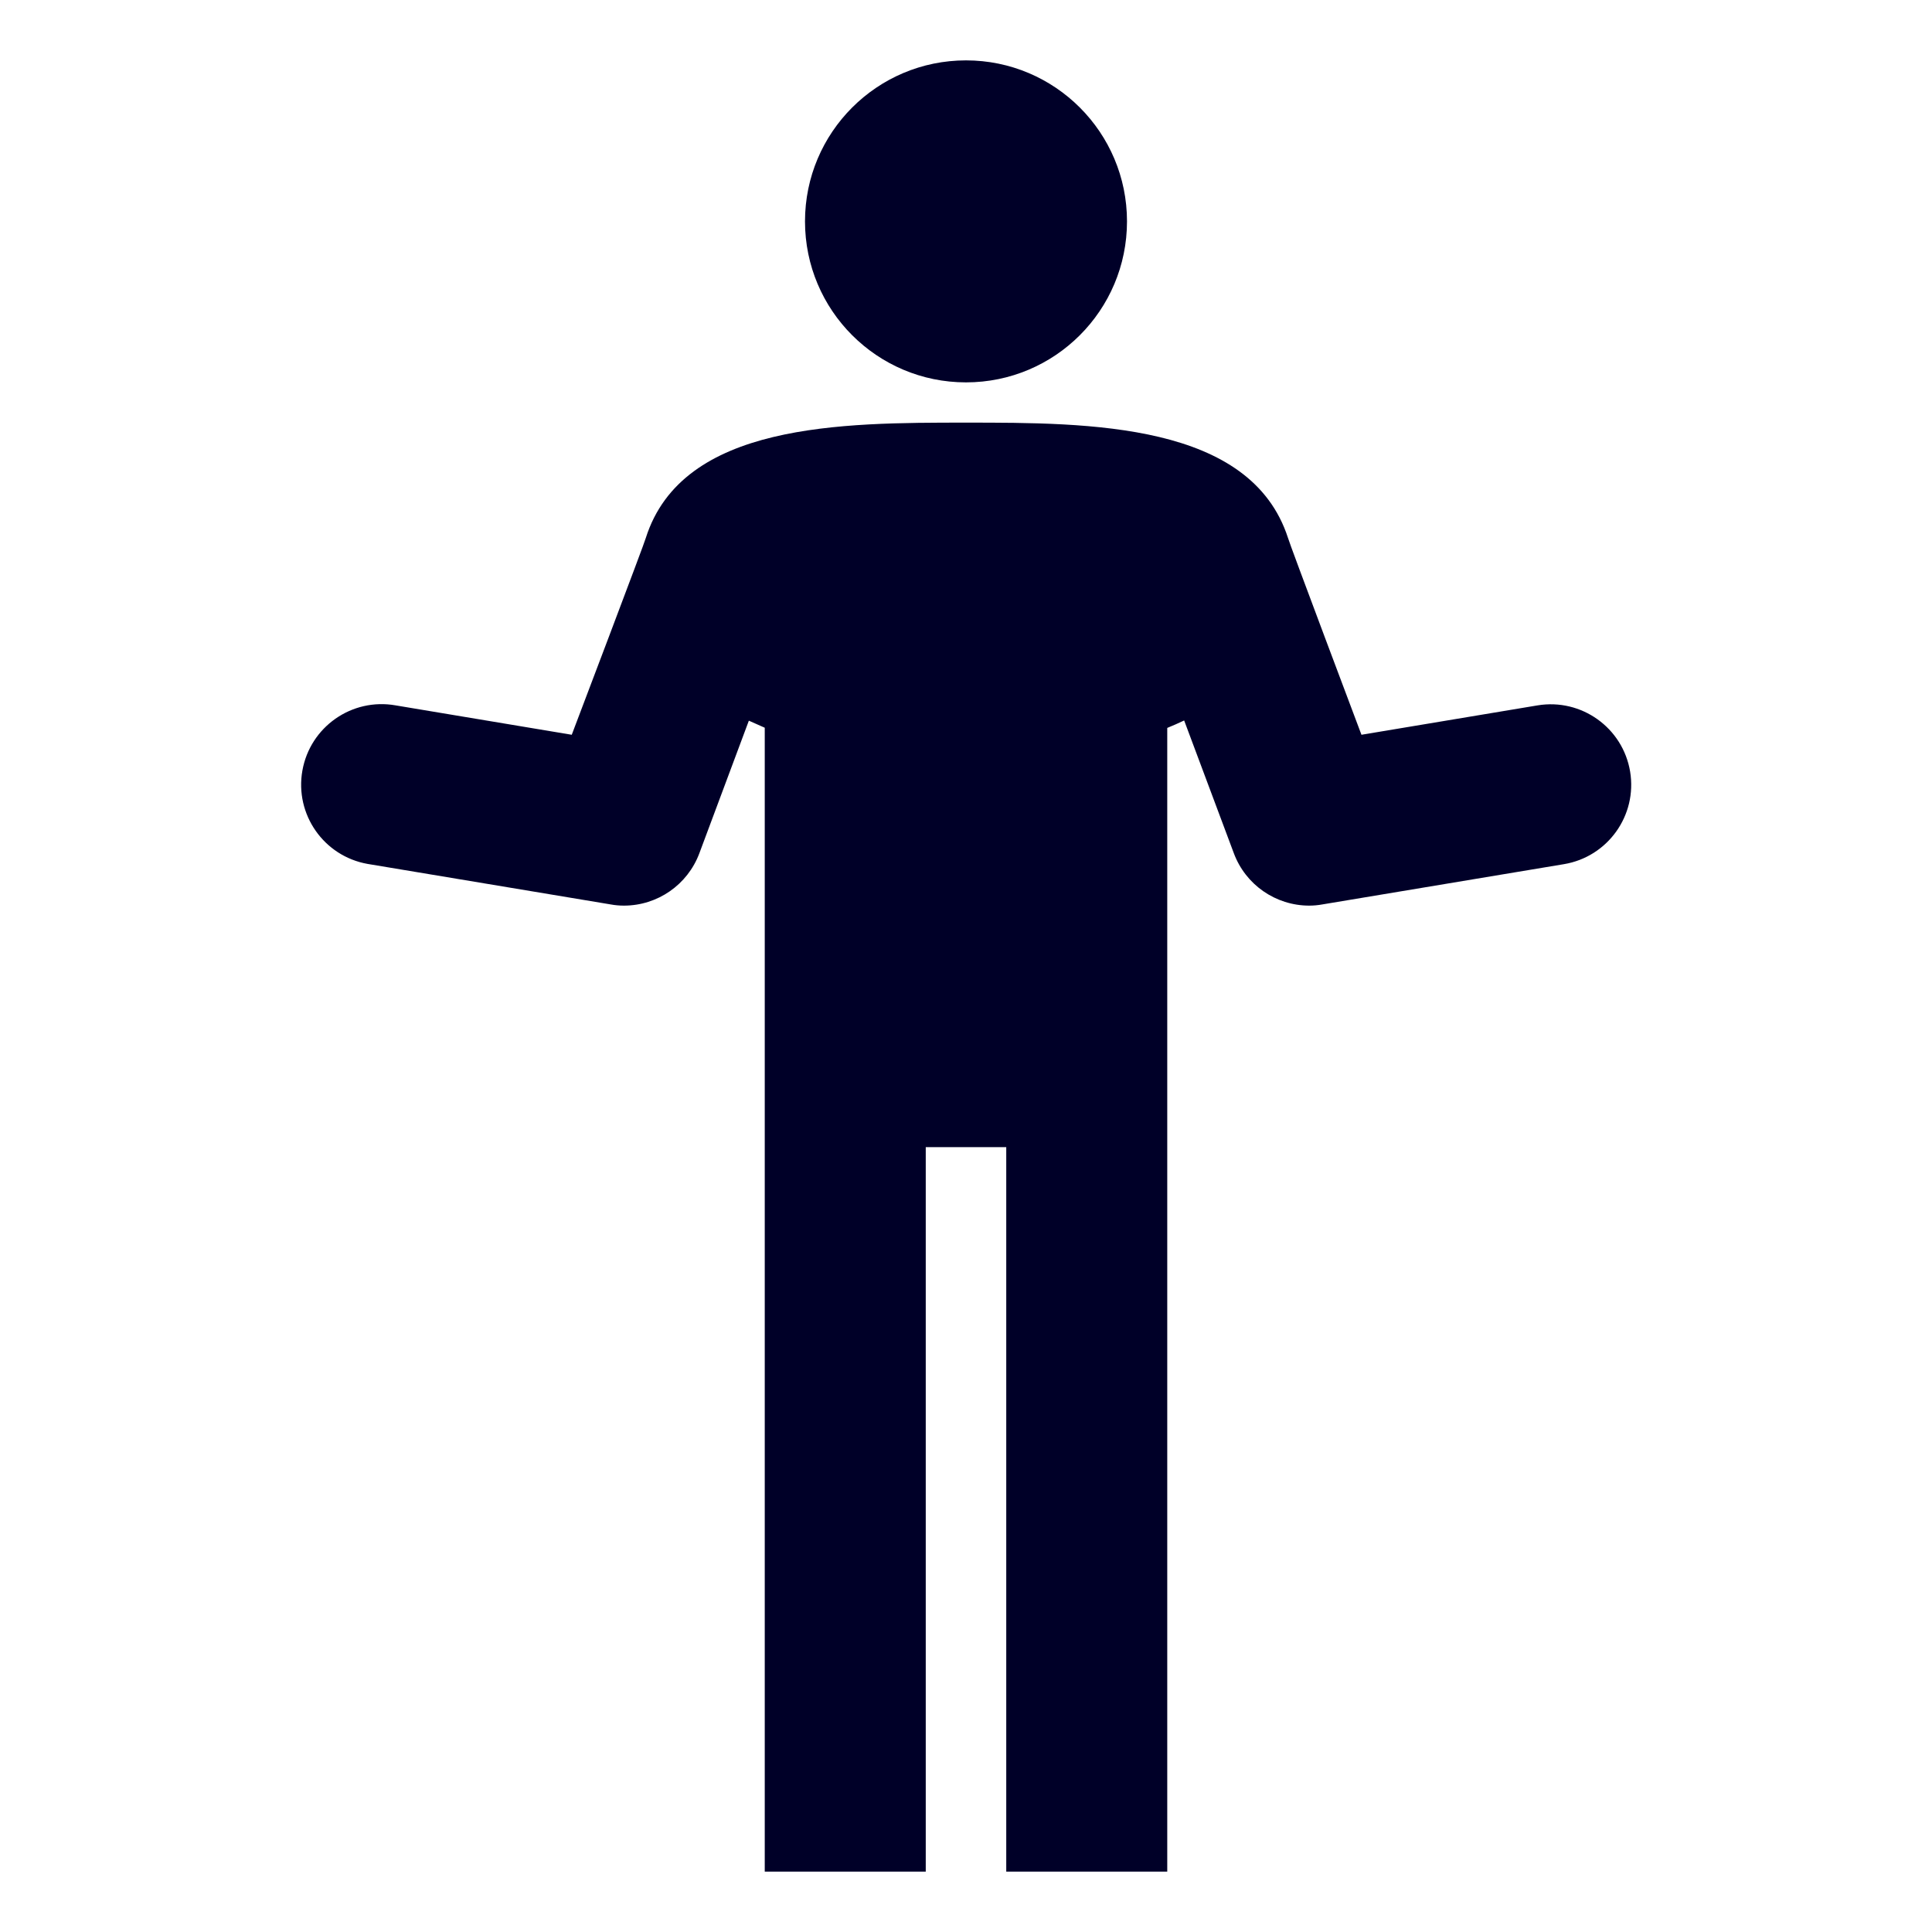 <svg width="96" height="96" xmlns="http://www.w3.org/2000/svg" xmlns:xlink="http://www.w3.org/1999/xlink" xml:space="preserve" overflow="hidden"><defs><clipPath id="clip0"><rect x="334" y="258" width="96" height="96"/></clipPath></defs><g clip-path="url(#clip0)" transform="translate(-334 -258)"><path d="M415 296.34C414.638 294.162 412.579 292.689 410.4 293.05L401.65 294.51C401.65 294.51 398 284.82 398 284.73 396.14 279 388.16 279 382 279 375.84 279 367.91 279 366.09 284.73 366.09 284.82 362.41 294.51 362.41 294.51L353.66 293.05C351.485 292.665 349.409 294.117 349.025 296.292 348.64 298.468 350.091 300.543 352.267 300.928 352.291 300.932 352.316 300.936 352.34 300.94L364.34 302.94C364.558 302.98 364.779 303 365 303 366.67 303.001 368.165 301.965 368.75 300.4L371.21 293.81 372 294.16 372 351 380 351 380 315 384 315 384 351 392 351 392 294.17C392.29 294.05 392.57 293.93 392.84 293.8L395.31 300.4C395.893 301.961 397.383 302.997 399.05 303 399.271 303 399.492 302.98 399.71 302.94L411.71 300.94C413.888 300.578 415.361 298.519 415 296.34Z" fill="#000028"/><path d="M390 269C390 273.418 386.418 277 382 277 377.582 277 374 273.418 374 269 374 264.582 377.582 261 382 261 386.418 261 390 264.582 390 269Z" fill="#000028"/></g></svg>